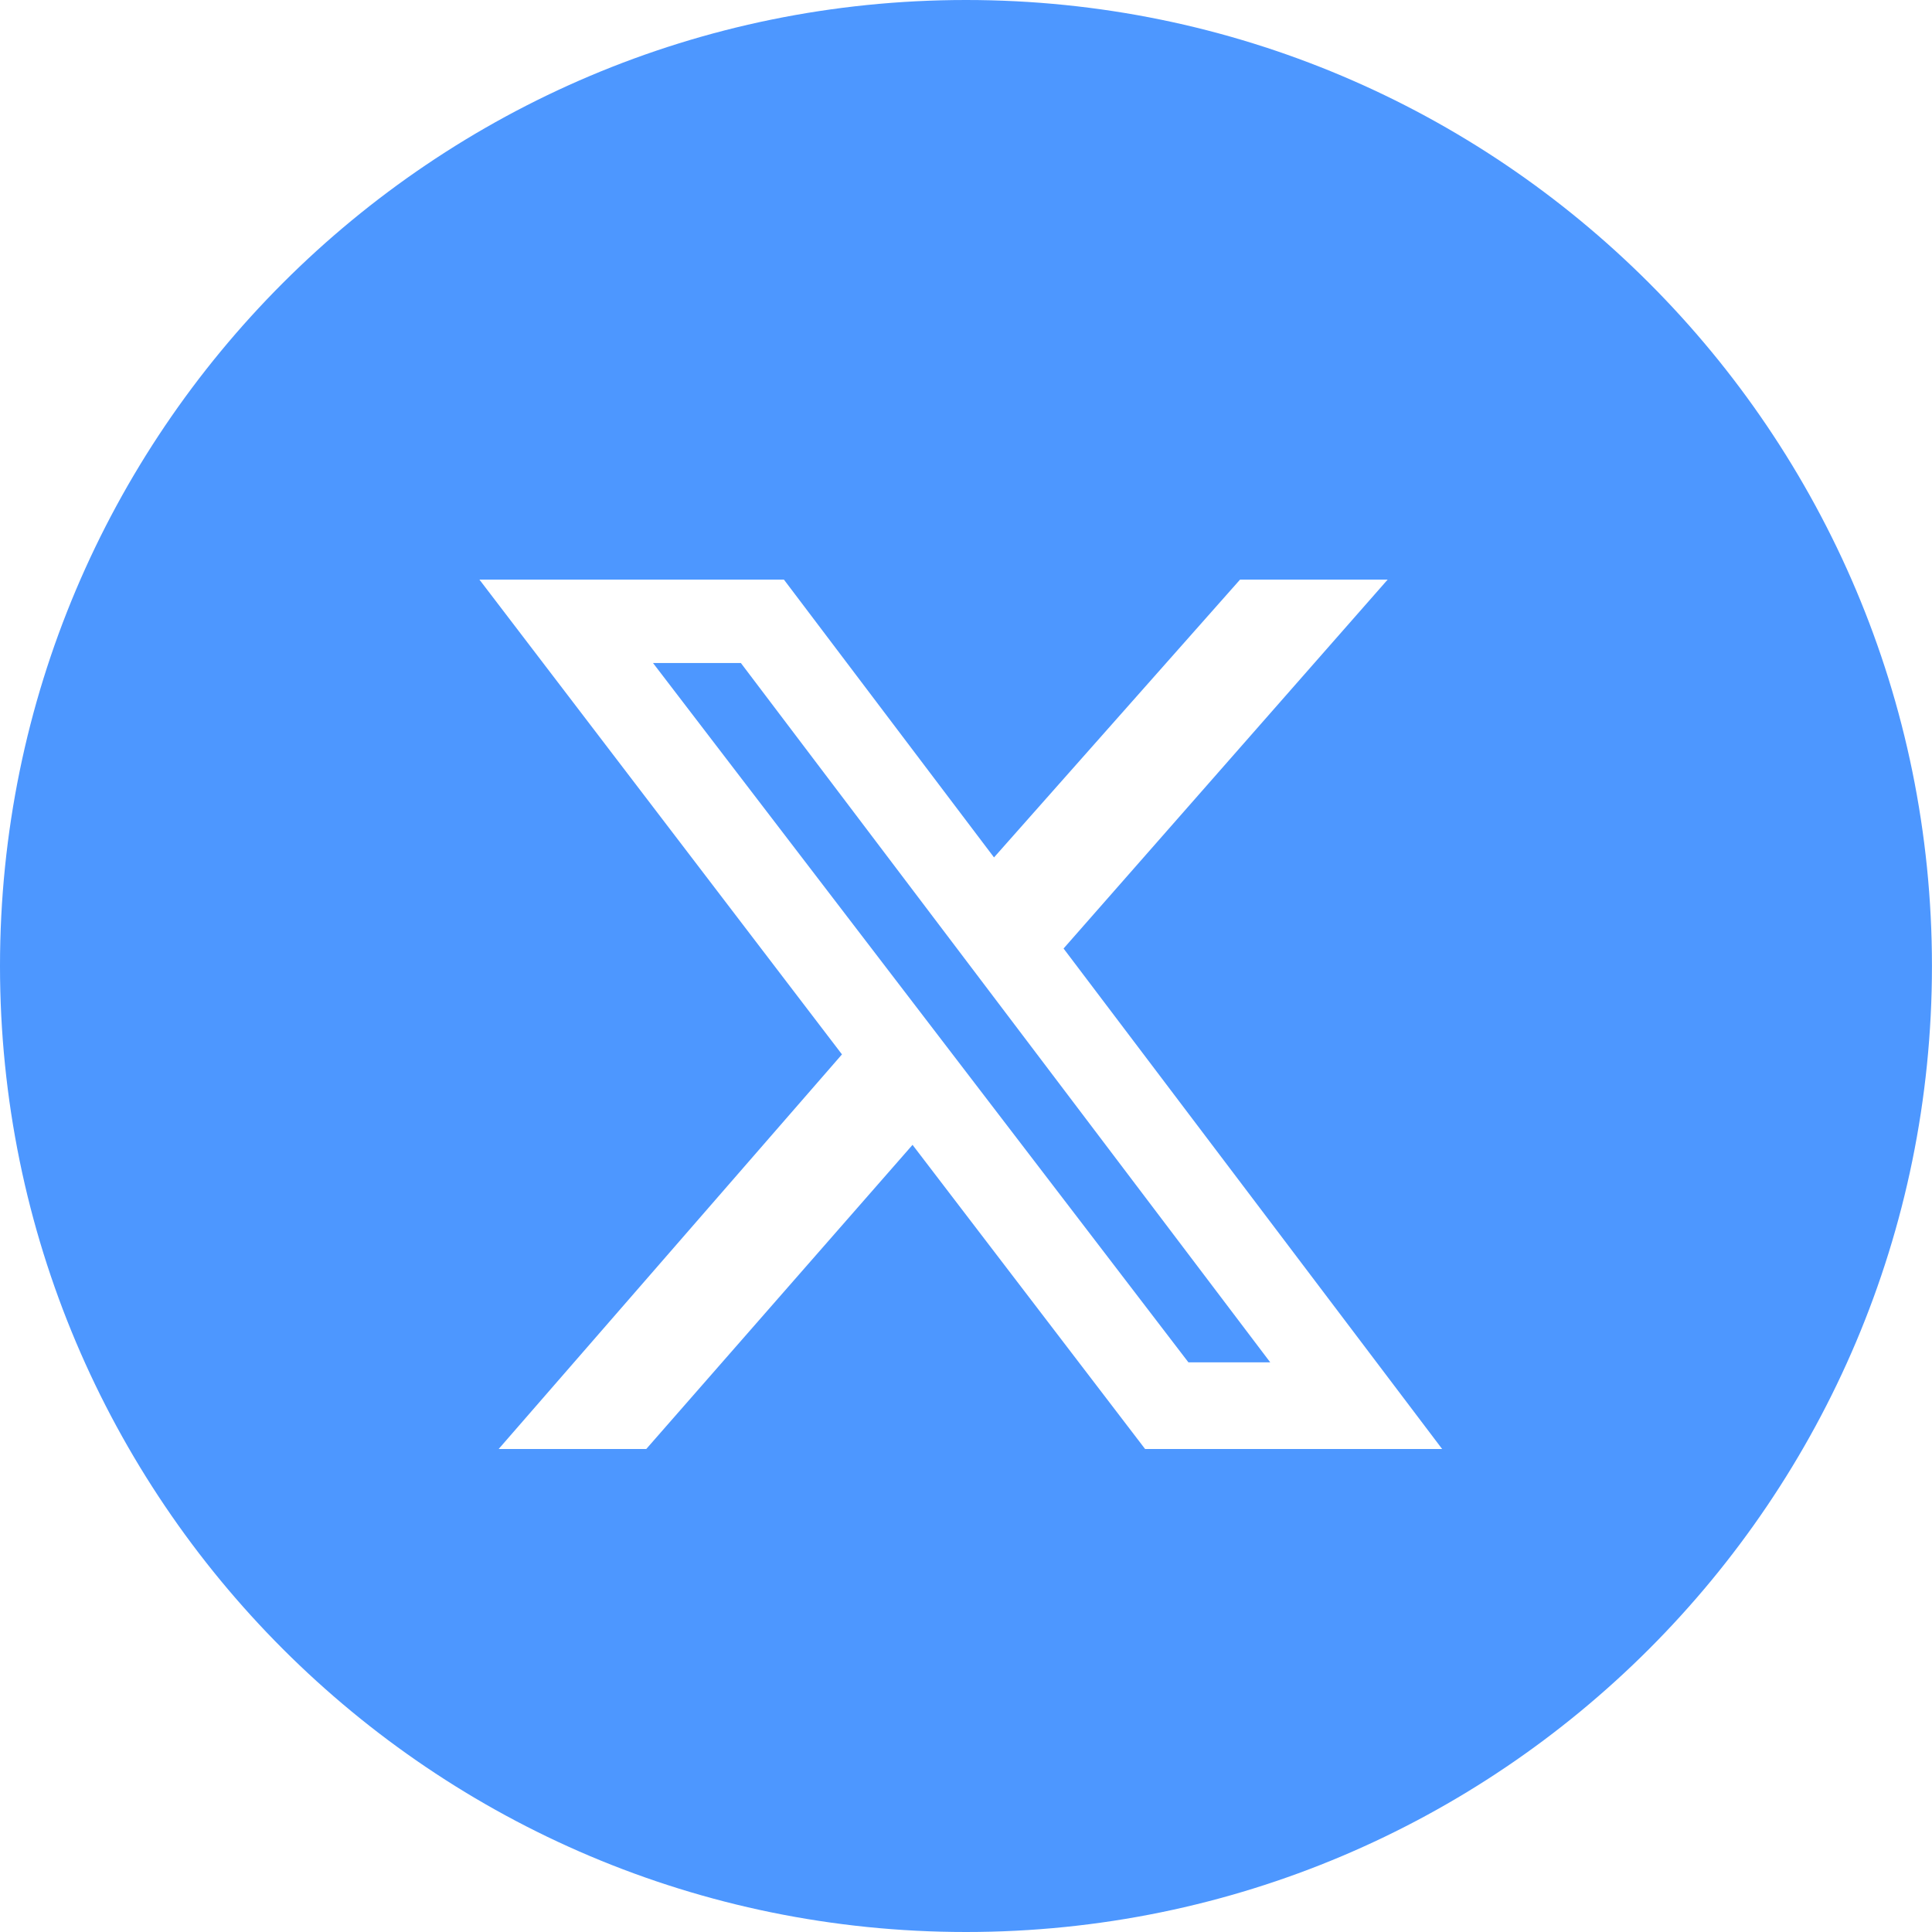 <svg width="40" height="40" viewBox="0 0 40 40" fill="none" xmlns="http://www.w3.org/2000/svg">
<path d="M20 0C31.045 0 39.999 8.955 39.999 20C39.999 31.045 31.045 40 20 40C8.954 40 3.84325e-05 31.046 0 20C0 8.954 8.954 0 20 0ZM9.926 12L17.432 21.83L10.324 30H13.38L18.893 23.703L23.708 30H29.858L22.02 19.638L28.73 12H25.674L20.58 17.752L16.23 12H9.926ZM15.339 13.727L26.299 28.206H24.605L13.52 13.727H15.339Z" fill="#4D97FF"/>
</svg>
